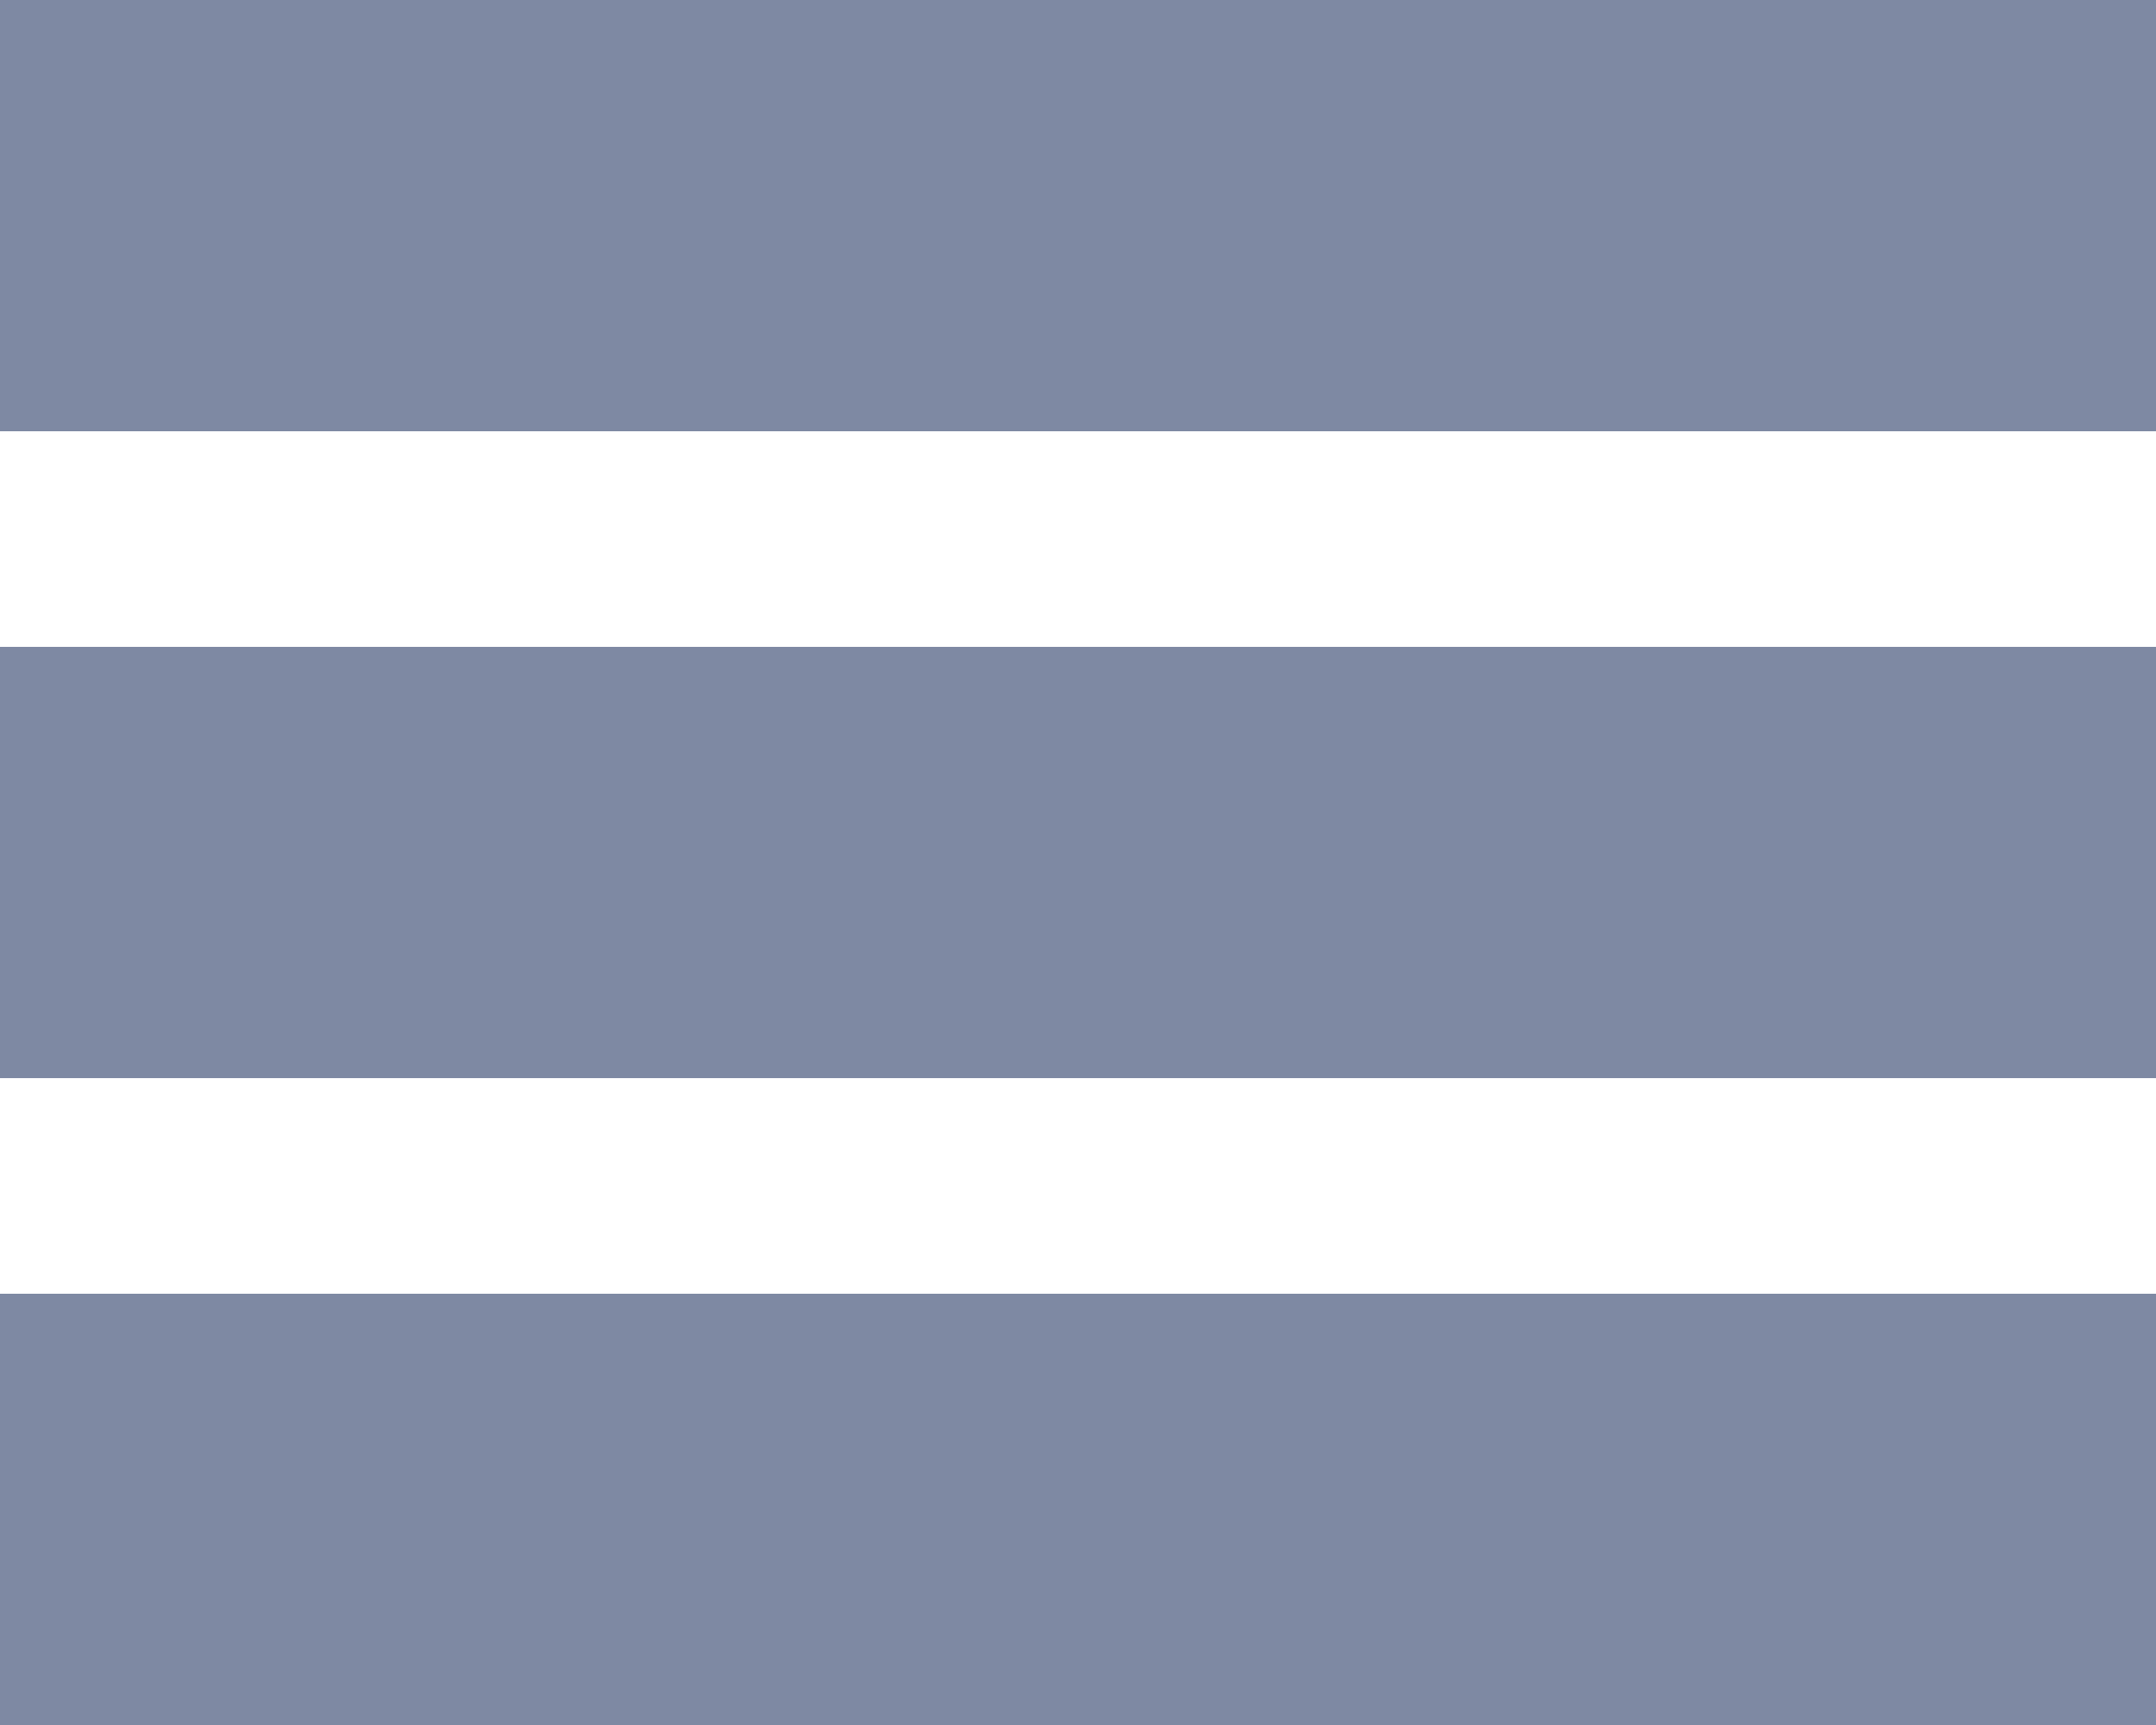 <?xml version="1.0" encoding="UTF-8" standalone="no"?>
<svg width="30px" height="24px" viewBox="0 0 30 24" version="1.1" xmlns="http://www.w3.org/2000/svg" xmlns:xlink="http://www.w3.org/1999/xlink" xmlns:sketch="http://www.bohemiancoding.com/sketch/ns">
    <!-- Generator: Sketch 3.2.2 (9983) - http://www.bohemiancoding.com/sketch -->
    <title>Rectangle 50 + Rectangle 50 + Rectangle 50</title>
    <desc>Created with Sketch.</desc>
    <defs></defs>
    <g id="Page-1" stroke="none" stroke-width="1" fill="none" fill-rule="evenodd" sketch:type="MSPage">
        <g id="Inicio" sketch:type="MSArtboardGroup" transform="translate(-642, -1993)" fill="#7E89A3">
            <g id="Rectangle-50-+-Rectangle-50-+-Rectangle-50" sketch:type="MSLayerGroup" transform="translate(642, 1993)">
                <rect id="Rectangle-50" sketch:type="MSShapeGroup" x="0" y="0" width="30" height="6"></rect>
                <rect id="Rectangle-50" sketch:type="MSShapeGroup" x="0" y="9" width="30" height="6"></rect>
                <rect id="Rectangle-50" sketch:type="MSShapeGroup" x="0" y="18" width="30" height="6"></rect>
            </g>
        </g>
    </g>
</svg>